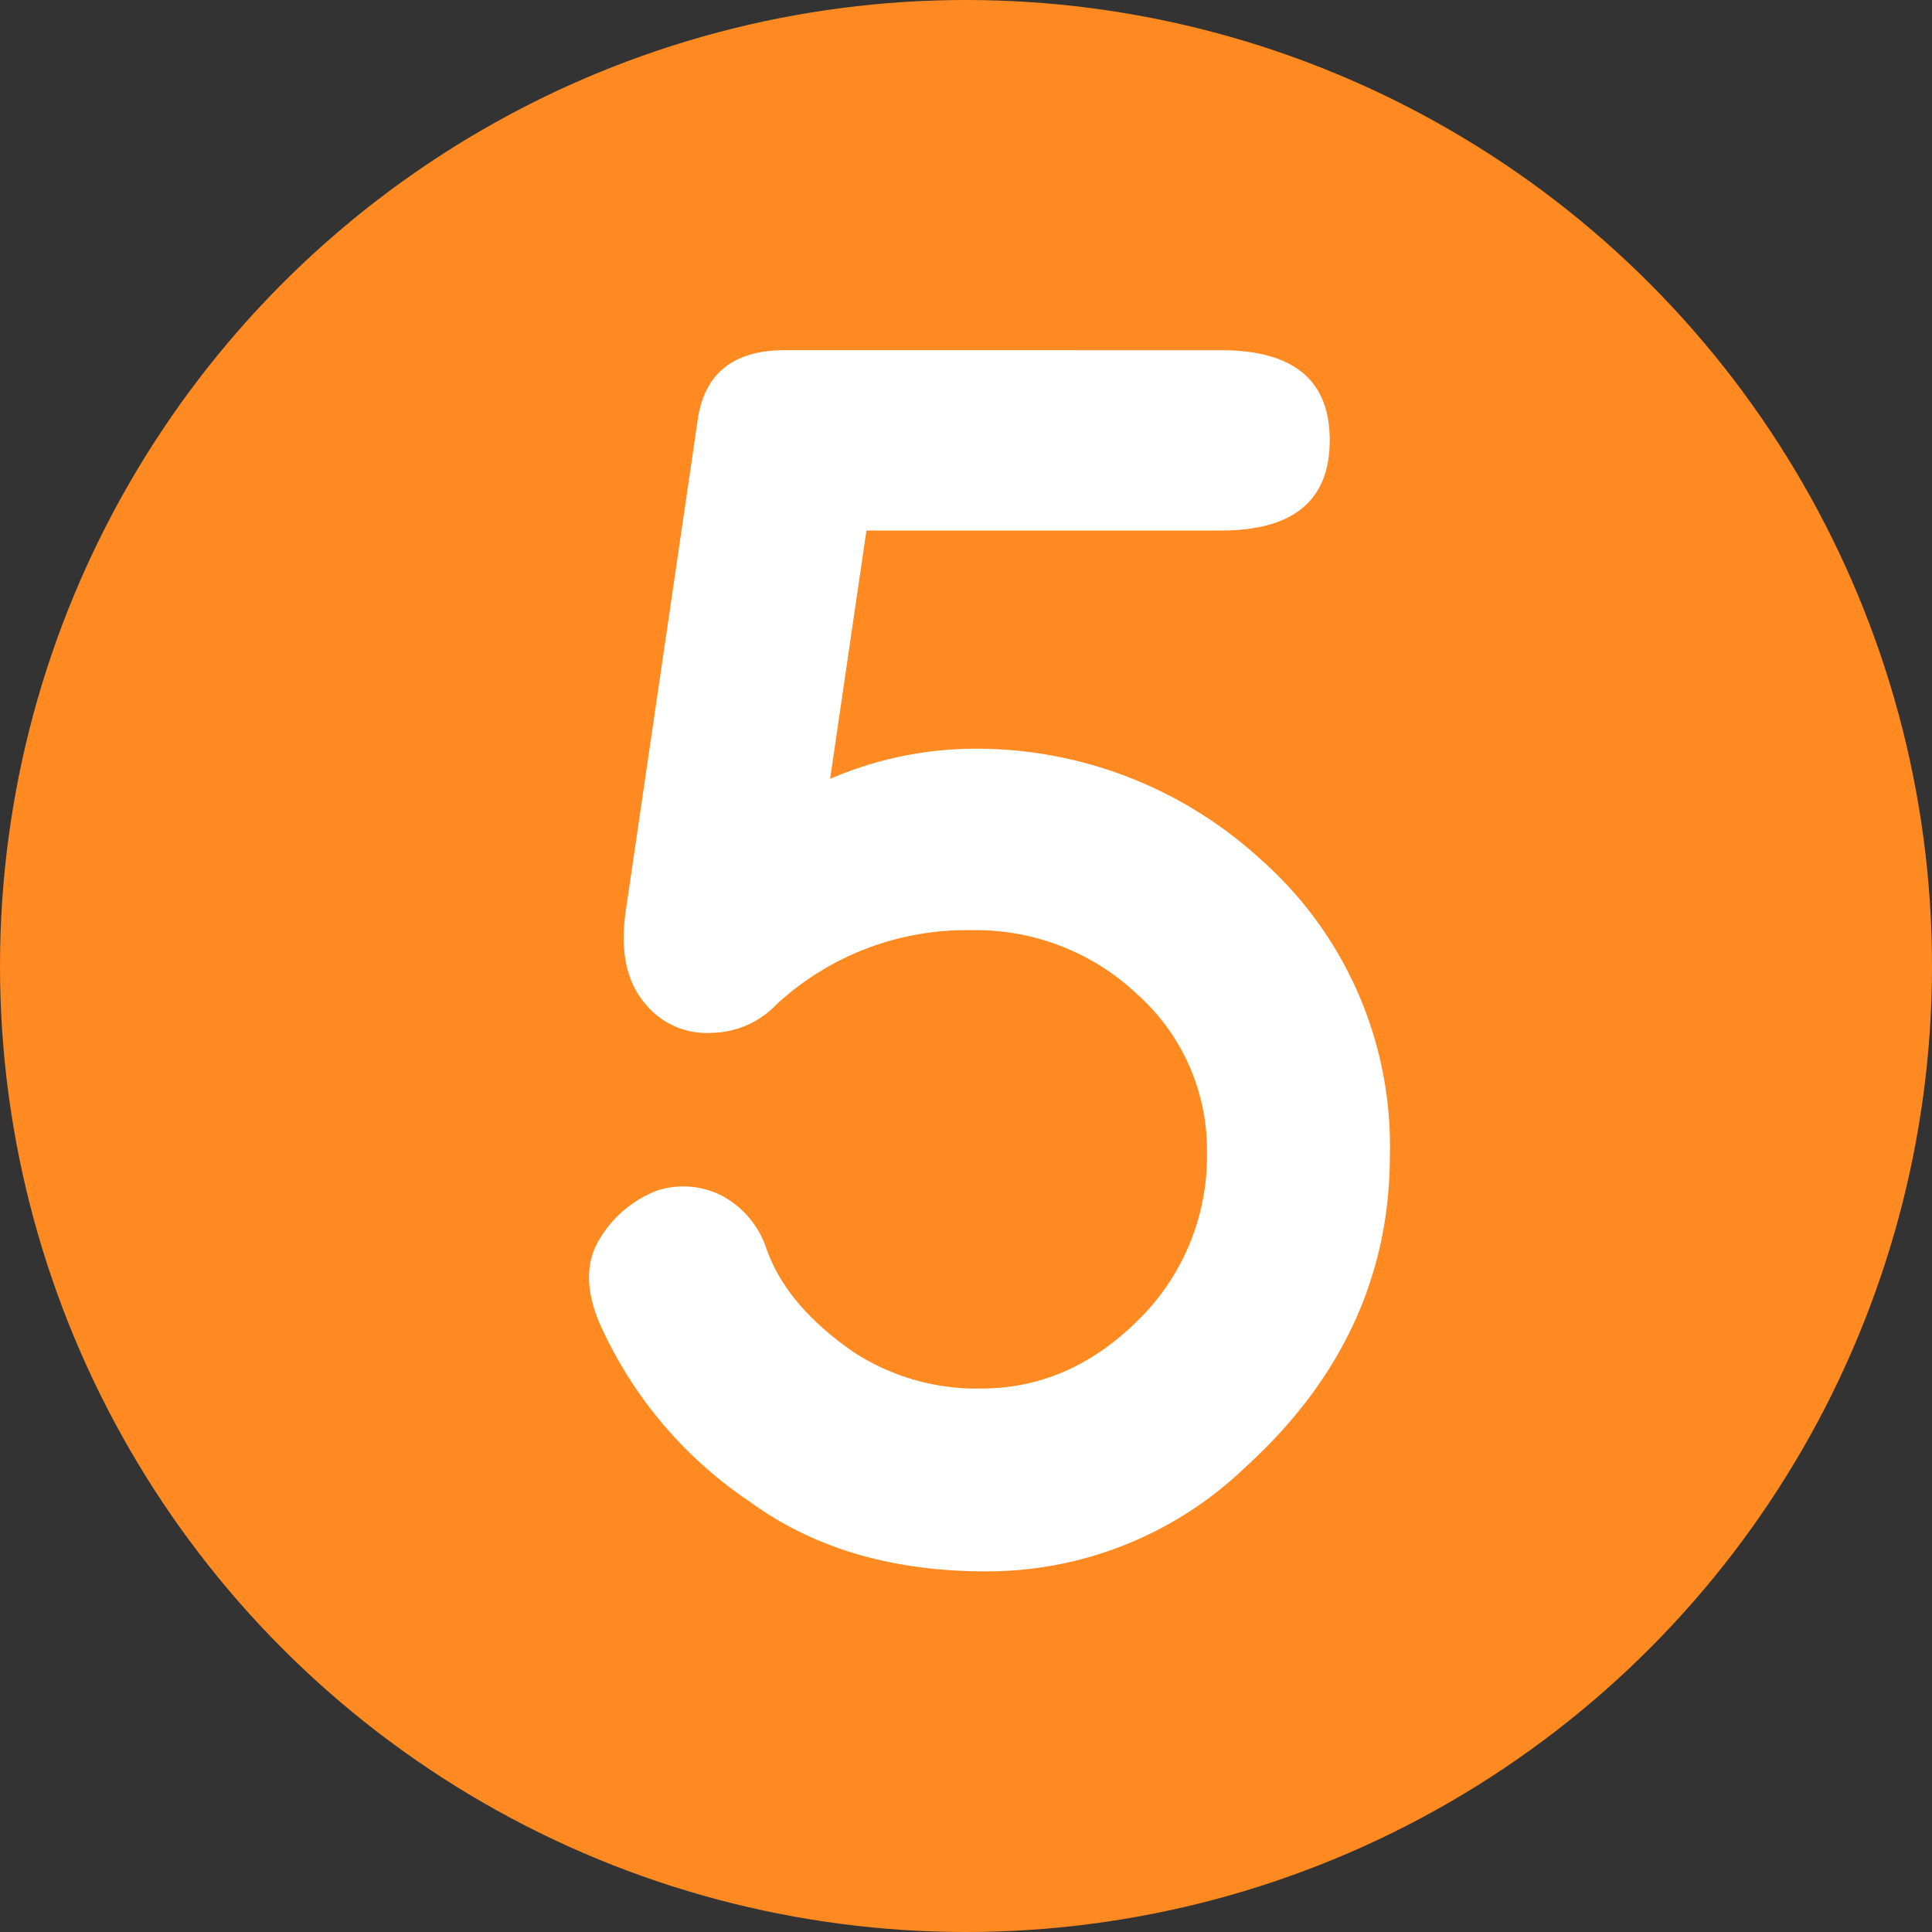 <svg xmlns="http://www.w3.org/2000/svg" viewBox="0 0 150 150"><rect x="0" y="0" width="150" height="150" fill="#333333" stroke="none"/><defs><style>.cls-1{fill:#ff8a21;}.cls-2{fill:#fff;}</style></defs><title>nr_ff8a21_5</title><g id="ff5810のコピー"><circle class="cls-1" cx="75" cy="75" r="75"/></g><g id="_5" data-name="5"><path class="cls-2" d="M54.14,32.81q.7-5.63,6.8-5.62H94.8q8.45,0,8.44,7t-8.44,7H67.27L64.45,60.47a28.55,28.55,0,0,1,11-2.34,32.64,32.64,0,0,1,22.38,8.55,29.69,29.69,0,0,1,10.08,23q0,14.05-11.25,24.26A28.92,28.92,0,0,1,76.52,122q-10.89,0-18.28-5.39a32.72,32.72,0,0,1-11.72-13.94Q45,99,46.41,96.45a8.92,8.92,0,0,1,4.57-4,6.58,6.58,0,0,1,5,.35,7.23,7.23,0,0,1,3.51,4.1q1.53,4.45,6.8,8.09a17.55,17.55,0,0,0,10.19,2.81q7-.11,12.43-5.86a17.83,17.83,0,0,0,4.8-12.42,16.21,16.21,0,0,0-5.39-12.3,18.23,18.23,0,0,0-12.89-5,21.72,21.72,0,0,0-15.12,5.74h0l-.23.23a7.11,7.11,0,0,1-4.81,2,6.15,6.15,0,0,1-5.15-2.23q-2.23-2.58-1.53-7.27Z"/></g></svg>
